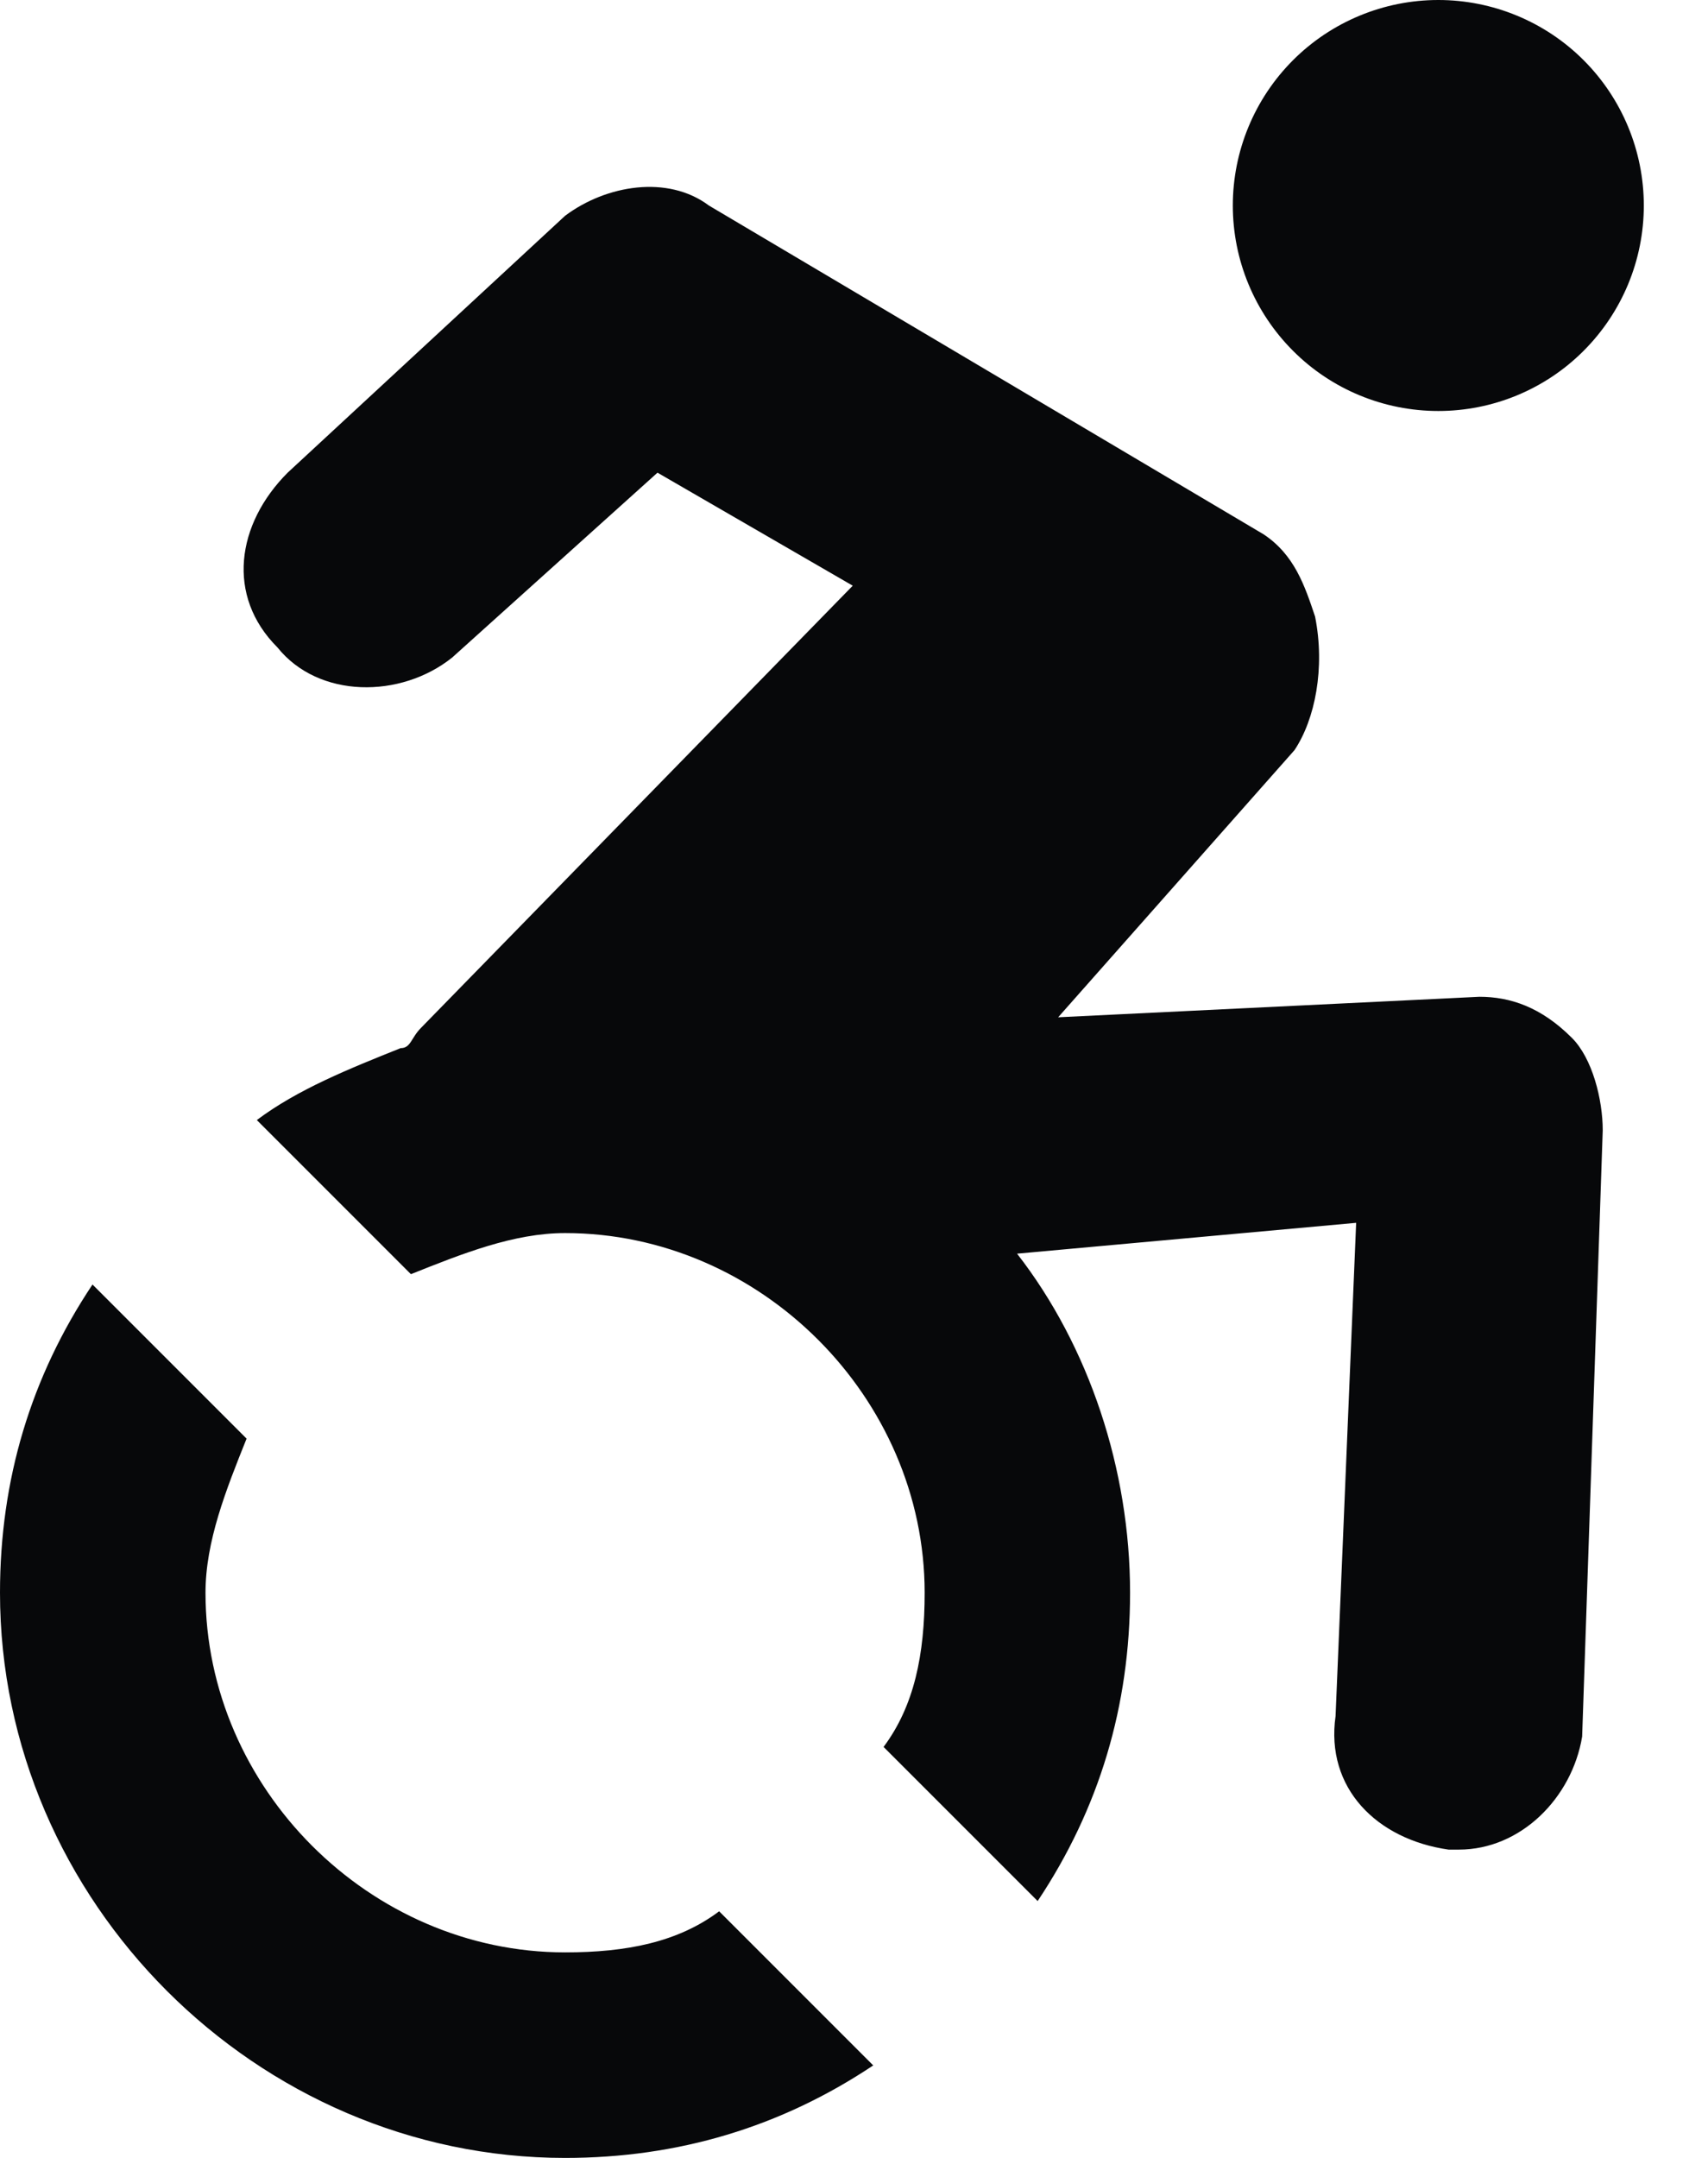 <?xml version="1.0" encoding="UTF-8"?> <svg xmlns="http://www.w3.org/2000/svg" width="19" height="24" viewBox="0 0 19 24" fill="none"><path d="M16.457 11.086L11.771 11.314L14.4 8.343C14.629 8 14.743 7.429 14.629 6.857C14.514 6.514 14.4 6.171 14.057 5.943L7.886 2.286C7.429 1.943 6.743 2.057 6.286 2.4L3.2 5.257C2.629 5.829 2.514 6.629 3.086 7.2C3.543 7.771 4.457 7.771 5.029 7.314L7.314 5.257L9.486 6.514L4.686 11.429C4.571 11.543 4.571 11.657 4.457 11.657C3.886 11.886 3.314 12.114 2.857 12.457L4.571 14.171C5.143 13.943 5.714 13.714 6.286 13.714C8.457 13.714 10.286 15.543 10.286 17.714C10.286 18.4 10.171 18.971 9.829 19.429L11.543 21.143C12.229 20.114 12.571 18.971 12.571 17.714C12.571 16.343 12.114 14.971 11.314 13.943L15.086 13.6L14.857 19.086C14.743 19.886 15.314 20.457 16.114 20.571H16.229C16.914 20.571 17.486 20 17.6 19.314L17.829 12.571C17.829 12.229 17.714 11.771 17.486 11.543C17.143 11.2 16.8 11.086 16.457 11.086ZM16 4.571C16.606 4.571 17.188 4.331 17.616 3.902C18.045 3.473 18.286 2.892 18.286 2.286C18.286 1.68 18.045 1.098 17.616 0.669C17.188 0.241 16.606 0 16 0C15.394 0 14.812 0.241 14.384 0.669C13.955 1.098 13.714 1.68 13.714 2.286C13.714 2.892 13.955 3.473 14.384 3.902C14.812 4.331 15.394 4.571 16 4.571ZM9.714 22.971C8.686 23.657 7.543 24 6.286 24C2.857 24 0 21.143 0 17.714C0 16.457 0.343 15.314 1.029 14.286L2.743 16C2.514 16.571 2.286 17.143 2.286 17.714C2.286 19.886 4.114 21.714 6.286 21.714C6.971 21.714 7.543 21.6 8 21.257L9.714 22.971Z" fill="#07080A"></path></svg> 